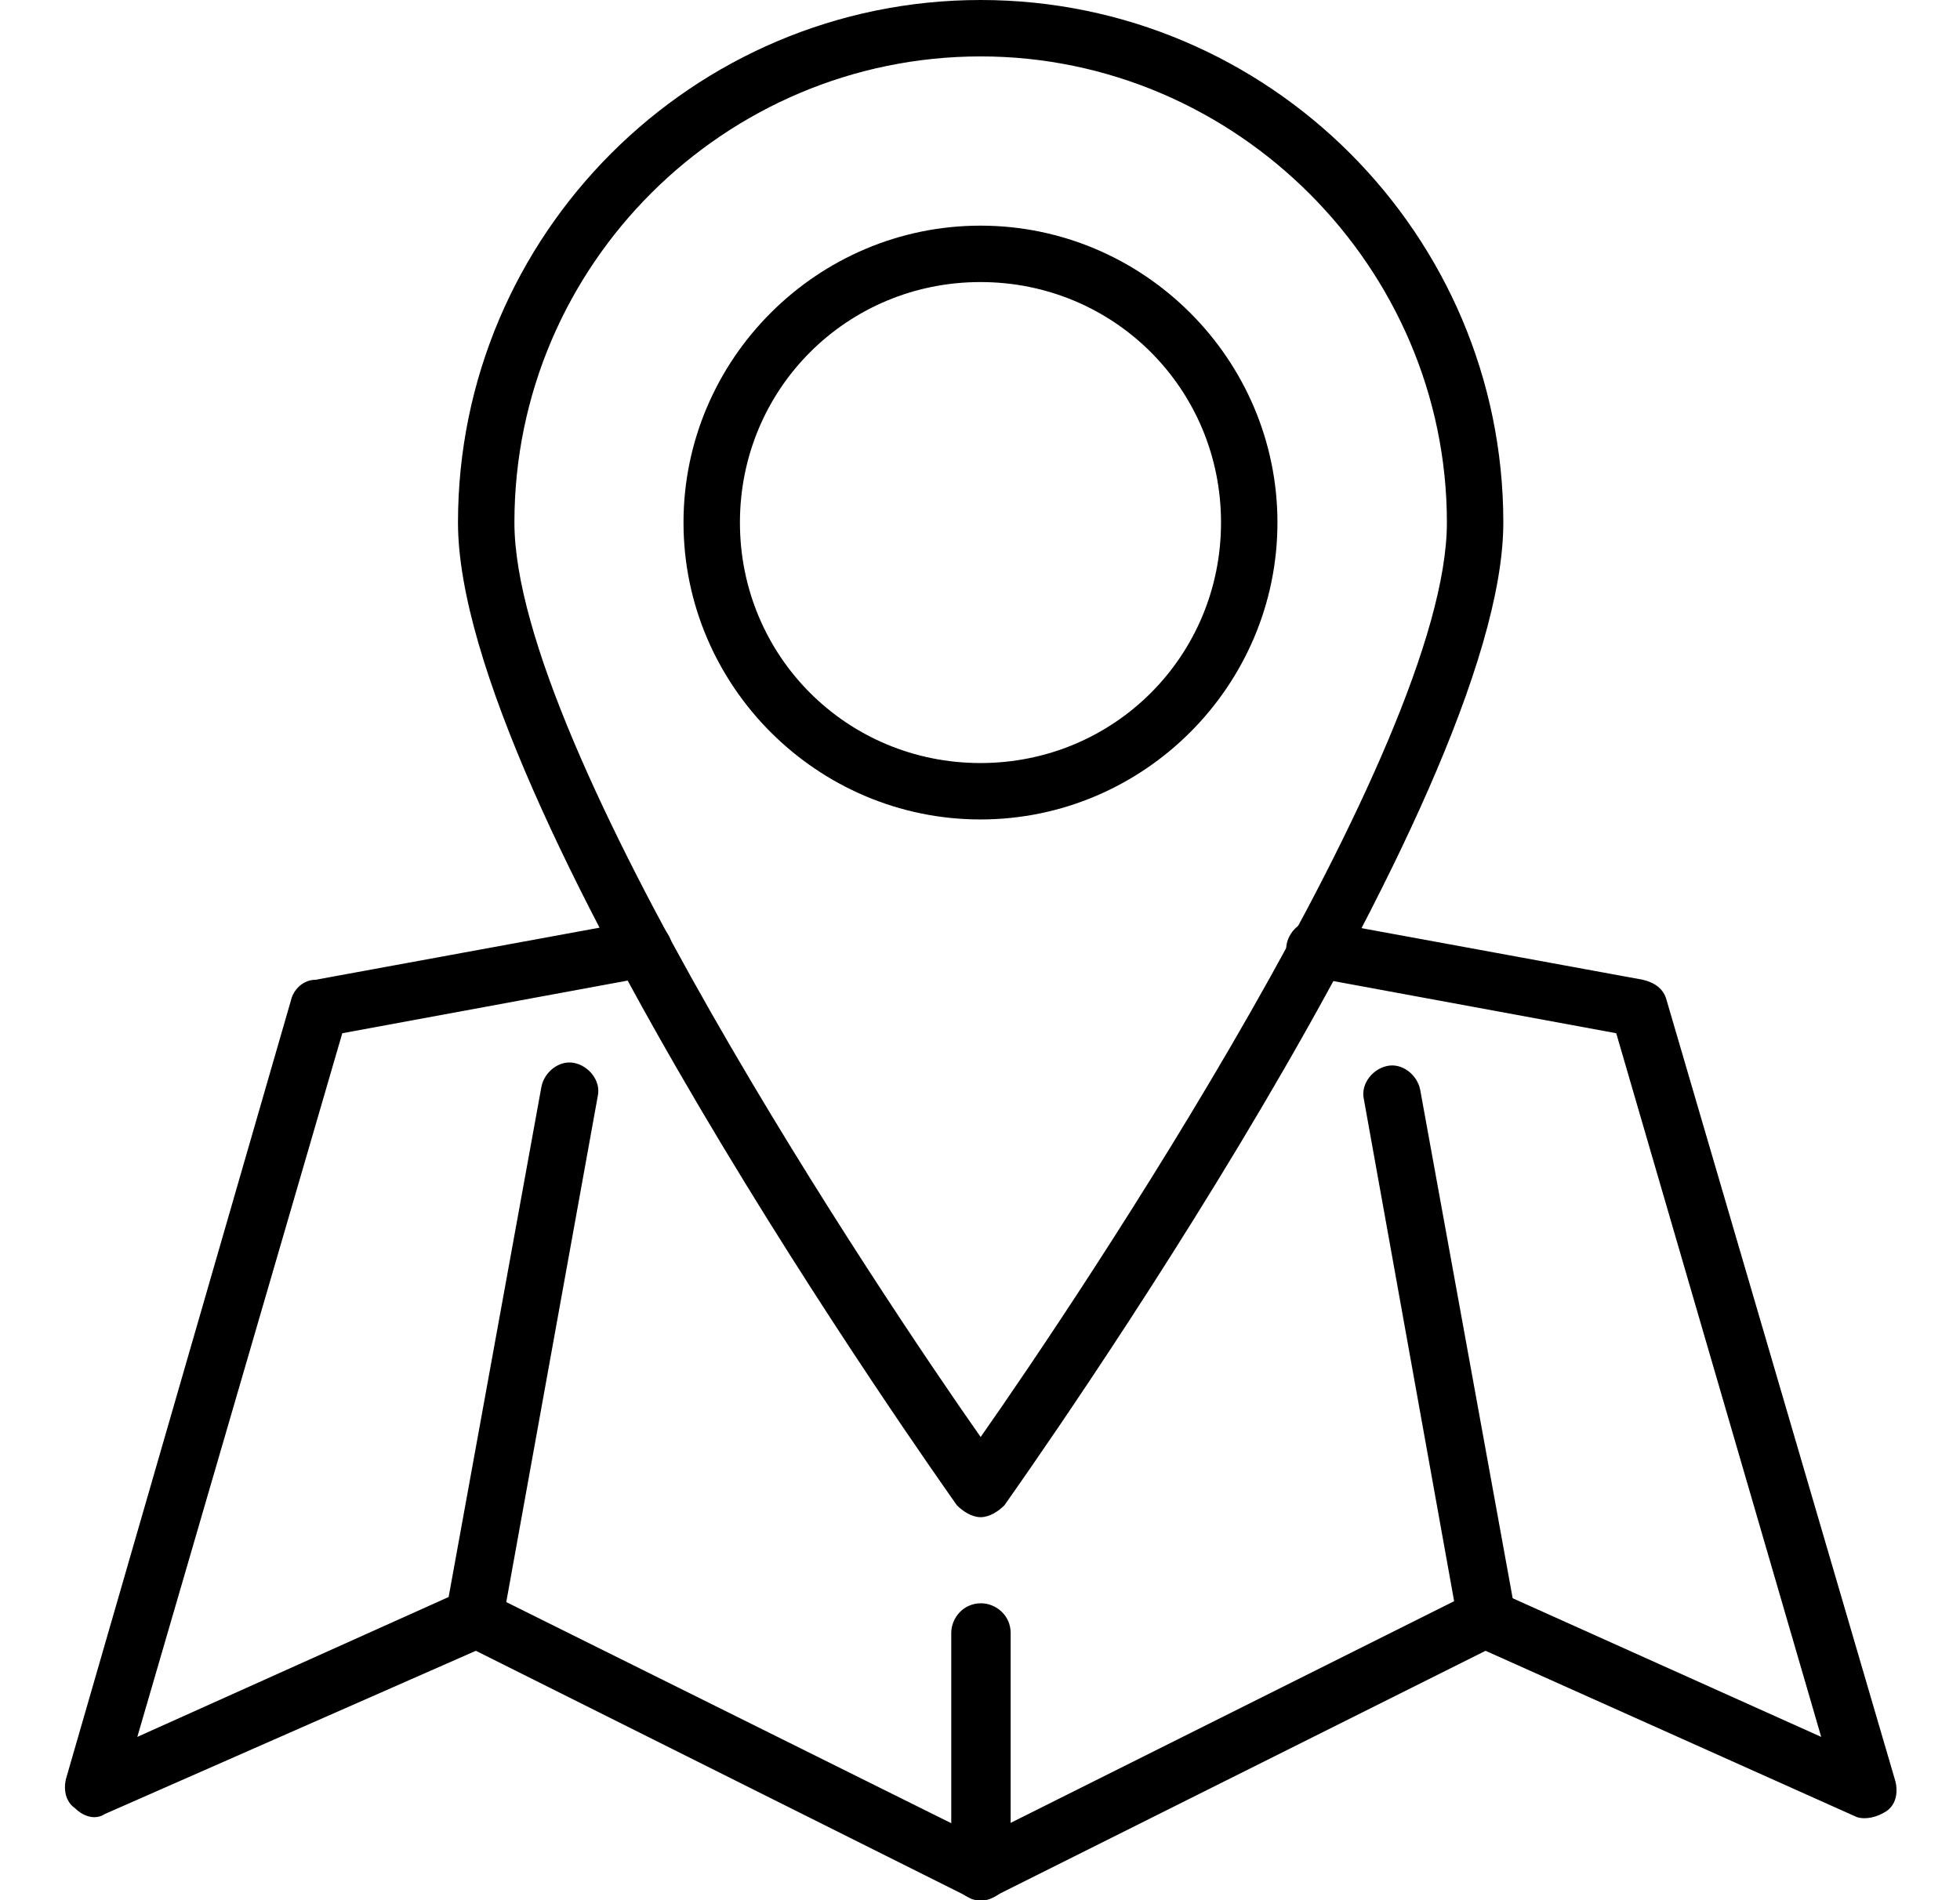 <svg width="33" height="32" viewBox="0 0 33 32" fill="none" xmlns="http://www.w3.org/2000/svg">
<path d="M16.512 32C16.462 32 16.363 32 16.312 31.95L8.012 27.8L1.762 30.55C1.613 30.65 1.413 30.6 1.262 30.45C1.113 30.35 1.062 30.15 1.113 29.95L4.912 16.8C4.963 16.65 5.112 16.5 5.312 16.5L10.762 15.5C11.012 15.45 11.262 15.65 11.312 15.9C11.363 16.15 11.162 16.4 10.912 16.45L5.763 17.4L2.312 29.25L7.763 26.8C7.912 26.75 8.062 26.75 8.162 26.8L16.512 30.95L24.812 26.8C24.962 26.75 25.113 26.75 25.212 26.8L30.663 29.25L27.212 17.4L22.062 16.45C21.812 16.4 21.613 16.15 21.663 15.9C21.712 15.65 21.962 15.45 22.212 15.5L27.663 16.5C27.863 16.55 28.012 16.65 28.062 16.85L31.913 30C31.962 30.2 31.913 30.4 31.762 30.5C31.613 30.6 31.413 30.65 31.262 30.6L25.012 27.8L16.712 31.95C16.663 32 16.562 32 16.512 32Z" fill="black"/>
<path d="M8.016 27.75C7.766 27.75 7.516 27.55 7.516 27.25C7.516 27.2 7.516 27.15 7.516 27.1L9.116 18.3C9.166 18.05 9.416 17.85 9.666 17.9C9.916 17.95 10.116 18.2 10.066 18.45L8.466 27.3C8.416 27.55 8.216 27.75 8.016 27.75Z" fill="black"/>
<path d="M25.011 27.75C24.811 27.75 24.611 27.6 24.561 27.4L22.961 18.5C22.911 18.25 23.111 18 23.361 17.95C23.611 17.9 23.861 18.1 23.911 18.35L25.511 27.15C25.561 27.4 25.411 27.65 25.161 27.7C25.111 27.75 25.061 27.75 25.011 27.75Z" fill="black"/>
<path d="M16.511 25.55C16.361 25.55 16.211 25.45 16.111 25.35C15.761 24.85 7.711 13.5 7.711 8.8C7.711 3.95 11.661 0 16.511 0C21.361 0 25.311 3.95 25.311 8.8C25.311 13.5 17.261 24.85 16.911 25.35C16.811 25.45 16.661 25.55 16.511 25.55ZM16.511 0.95C12.211 0.95 8.661 4.45 8.661 8.8C8.661 12.6 14.861 21.85 16.511 24.2C18.161 21.85 24.361 12.6 24.361 8.8C24.361 4.5 20.811 0.95 16.511 0.95Z" fill="black"/>
<path d="M16.508 13.8C13.758 13.8 11.508 11.55 11.508 8.8C11.508 6.05 13.758 3.8 16.508 3.8C19.258 3.8 21.508 6.05 21.508 8.8C21.508 11.55 19.258 13.8 16.508 13.8ZM16.508 4.75C14.258 4.75 12.458 6.55 12.458 8.8C12.458 11.05 14.258 12.85 16.508 12.85C18.758 12.85 20.558 11.05 20.558 8.8C20.558 6.55 18.758 4.75 16.508 4.75Z" fill="black"/>
<path d="M16.516 32C16.266 32 16.016 31.8 16.016 31.5V27.5C16.016 27.25 16.216 27 16.516 27C16.766 27 17.016 27.2 17.016 27.5V31.5C17.016 31.8 16.766 32 16.516 32Z" fill="black"/>
</svg>
